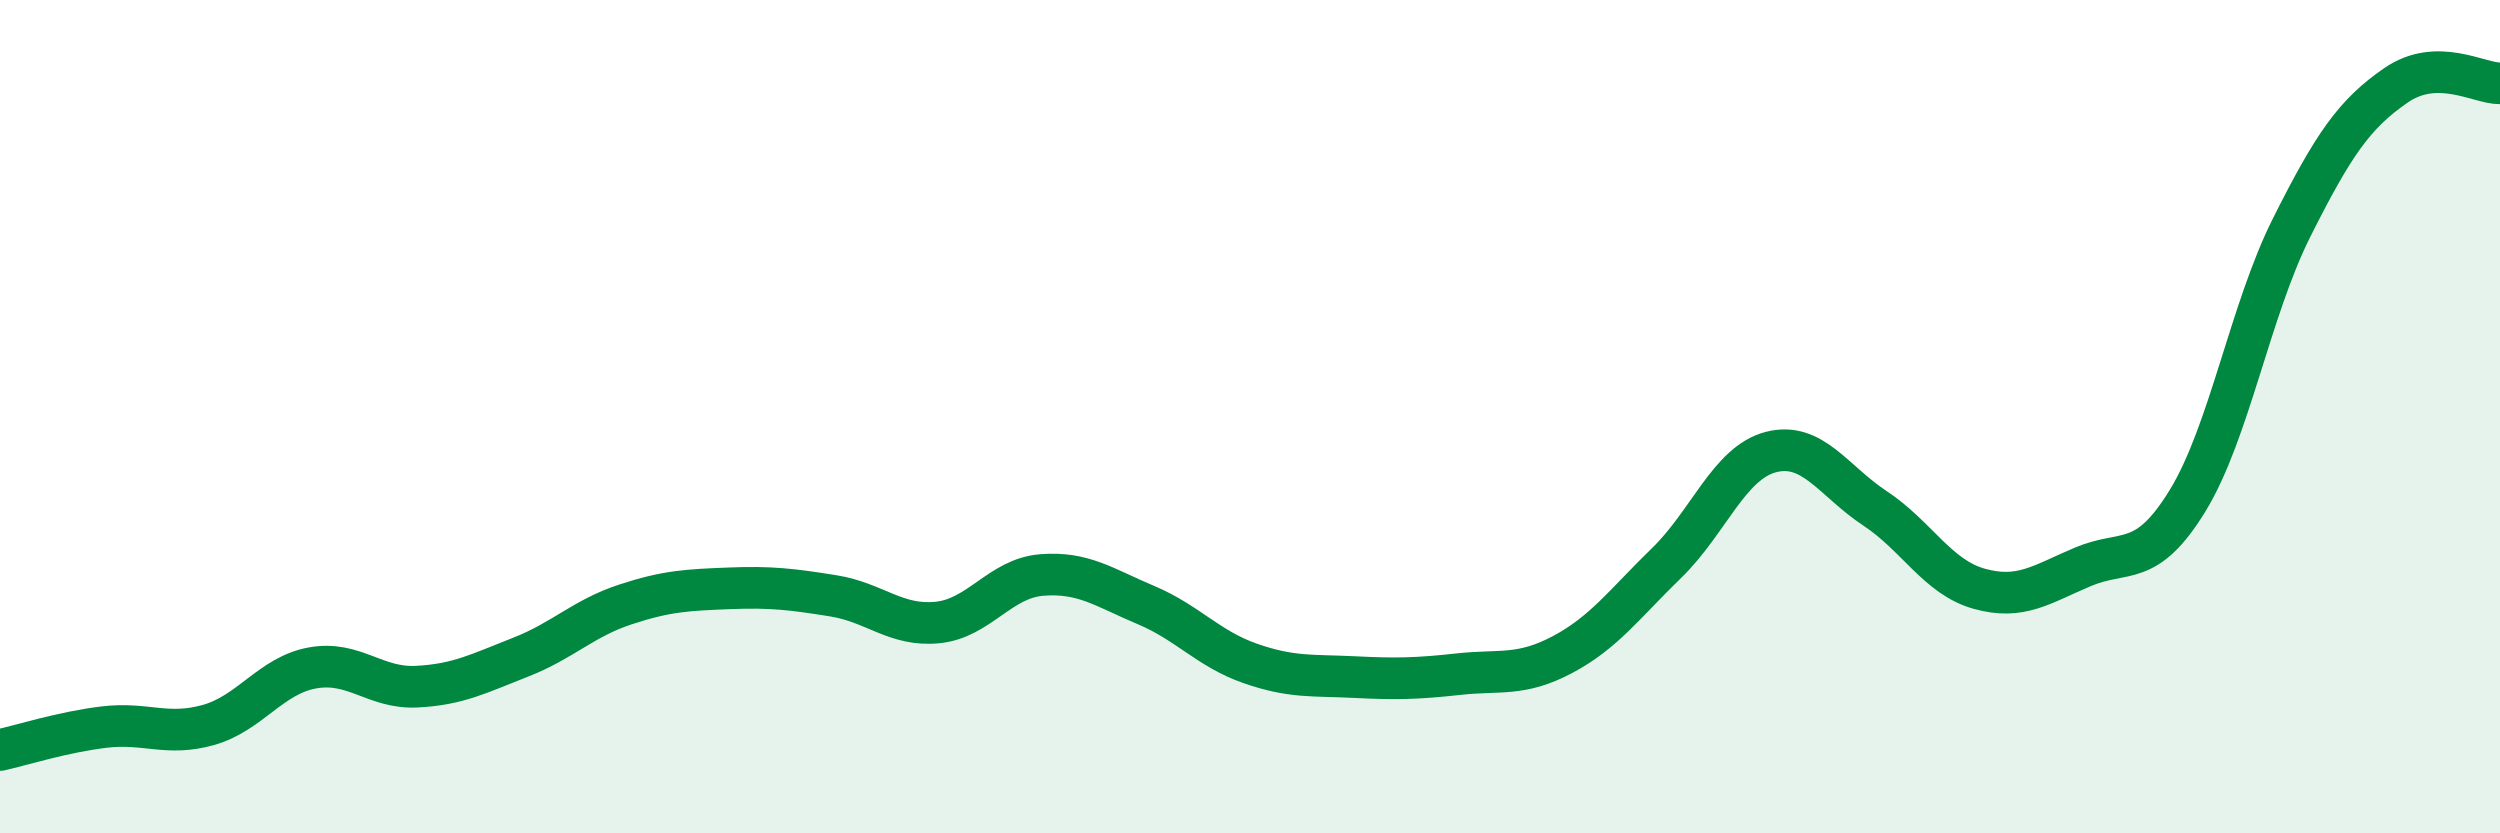 
    <svg width="60" height="20" viewBox="0 0 60 20" xmlns="http://www.w3.org/2000/svg">
      <path
        d="M 0,18 C 0.5,17.89 1.5,17.57 2.5,17.45 C 3.5,17.33 4,17.68 5,17.4 C 6,17.12 6.5,16.21 7.5,16.03 C 8.5,15.85 9,16.53 10,16.48 C 11,16.43 11.5,16.16 12.5,15.77 C 13.5,15.38 14,14.84 15,14.51 C 16,14.18 16.5,14.16 17.5,14.12 C 18.5,14.08 19,14.14 20,14.3 C 21,14.46 21.5,15.04 22.5,14.94 C 23.5,14.84 24,13.88 25,13.8 C 26,13.72 26.5,14.1 27.5,14.52 C 28.5,14.94 29,15.57 30,15.92 C 31,16.27 31.5,16.2 32.5,16.25 C 33.5,16.3 34,16.29 35,16.18 C 36,16.07 36.5,16.24 37.5,15.71 C 38.5,15.18 39,14.48 40,13.51 C 41,12.54 41.5,11.11 42.5,10.85 C 43.5,10.59 44,11.54 45,12.2 C 46,12.86 46.5,13.85 47.5,14.13 C 48.5,14.41 49,14.02 50,13.6 C 51,13.18 51.5,13.65 52.5,12.02 C 53.5,10.39 54,7.45 55,5.46 C 56,3.47 56.5,2.74 57.5,2.05 C 58.5,1.36 59.5,2.01 60,2L60 20L0 20Z"
        fill="#008740"
        opacity="0.1"
        stroke-linecap="round"
        stroke-linejoin="round"
      />
      <path
        d="M 0,18 C 0.5,17.89 1.5,17.57 2.5,17.45 C 3.5,17.33 4,17.68 5,17.4 C 6,17.12 6.5,16.21 7.5,16.03 C 8.5,15.85 9,16.53 10,16.48 C 11,16.43 11.5,16.16 12.5,15.77 C 13.5,15.38 14,14.84 15,14.51 C 16,14.18 16.5,14.16 17.5,14.12 C 18.5,14.08 19,14.14 20,14.3 C 21,14.46 21.5,15.04 22.5,14.94 C 23.5,14.84 24,13.88 25,13.8 C 26,13.72 26.5,14.1 27.5,14.52 C 28.5,14.94 29,15.57 30,15.92 C 31,16.27 31.5,16.2 32.5,16.25 C 33.5,16.3 34,16.29 35,16.18 C 36,16.07 36.5,16.24 37.5,15.71 C 38.5,15.18 39,14.48 40,13.51 C 41,12.54 41.5,11.11 42.5,10.85 C 43.5,10.59 44,11.54 45,12.2 C 46,12.86 46.5,13.85 47.5,14.13 C 48.5,14.41 49,14.02 50,13.6 C 51,13.18 51.5,13.65 52.5,12.02 C 53.5,10.39 54,7.45 55,5.46 C 56,3.47 56.5,2.74 57.5,2.05 C 58.5,1.36 59.5,2.01 60,2"
        stroke="#008740"
        stroke-width="1"
        fill="none"
        stroke-linecap="round"
        stroke-linejoin="round"
      />
    </svg>
  